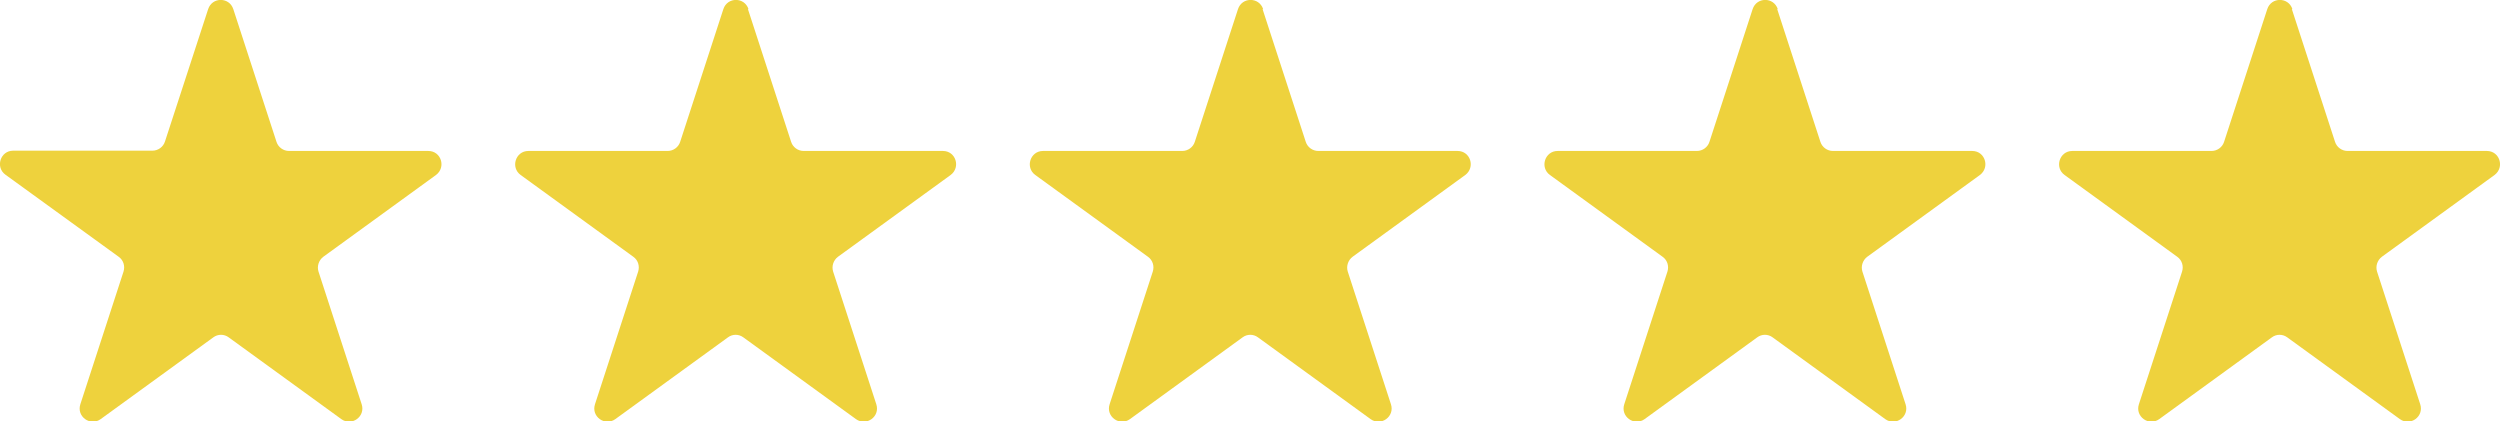 <?xml version="1.0" encoding="UTF-8"?>
<svg id="_Слой_2" data-name="Слой 2" xmlns="http://www.w3.org/2000/svg" viewBox="0 0 87.44 14.73">
  <defs>
    <style>
      .cls-1 {
        fill: #eed23d;
      }
    </style>
  </defs>
  <g id="_Слой_1-2" data-name="Слой 1">
    <g>
      <path class="cls-1" d="M8.16.32l1.51,4.64c.06.19.24.32.44.32h4.87c.45,0,.63.57.27.84l-3.94,2.86c-.16.12-.23.33-.17.52l1.51,4.64c.14.43-.35.78-.71.52l-3.94-2.86c-.16-.12-.38-.12-.54,0l-3.94,2.86c-.36.26-.85-.09-.71-.52l1.51-4.64c.06-.19,0-.4-.17-.52L.19,6.11c-.36-.26-.18-.84.27-.84h4.87c.2,0,.38-.13.44-.32L7.28.32c.14-.43.74-.43.88,0Z"/>
      <path class="cls-1" d="M26.16.32l1.51,4.64c.06.19.24.32.44.32h4.87c.45,0,.63.57.27.84l-3.94,2.86c-.16.12-.23.33-.17.52l1.51,4.64c.14.43-.35.78-.71.52l-3.94-2.86c-.16-.12-.38-.12-.54,0l-3.94,2.86c-.36.26-.85-.09-.71-.52l1.51-4.64c.06-.19,0-.4-.17-.52l-3.94-2.86c-.36-.26-.18-.84.27-.84h4.87c.2,0,.38-.13.44-.32l1.51-4.64c.14-.43.74-.43.88,0Z"/>
      <path class="cls-1" d="M44.16.32l1.51,4.64c.06.19.24.32.44.32h4.87c.45,0,.63.57.27.84l-3.94,2.86c-.16.12-.23.33-.17.52l1.51,4.64c.14.43-.35.78-.71.52l-3.94-2.86c-.16-.12-.38-.12-.54,0l-3.94,2.86c-.36.26-.85-.09-.71-.52l1.51-4.64c.06-.19,0-.4-.17-.52l-3.94-2.86c-.36-.26-.18-.84.27-.84h4.87c.2,0,.38-.13.44-.32l1.51-4.64c.14-.43.74-.43.88,0Z"/>
      <path class="cls-1" d="M62.16.32l1.51,4.64c.06.19.24.32.44.32h4.87c.45,0,.63.57.27.84l-3.94,2.86c-.16.12-.23.33-.17.52l1.51,4.64c.14.43-.35.78-.71.52l-3.94-2.86c-.16-.12-.38-.12-.54,0l-3.94,2.86c-.36.26-.85-.09-.71-.52l1.51-4.64c.06-.19,0-.4-.17-.52l-3.94-2.86c-.36-.26-.18-.84.27-.84h4.87c.2,0,.38-.13.44-.32l1.51-4.64c.14-.43.74-.43.88,0Z"/>
      <path class="cls-1" d="M80.16.32l1.51,4.64c.06.19.24.32.44.32h4.87c.45,0,.63.57.27.84l-3.94,2.86c-.16.12-.23.33-.17.52l1.51,4.64c.14.43-.35.78-.71.52l-3.94-2.86c-.16-.12-.38-.12-.54,0l-3.94,2.86c-.36.26-.85-.09-.71-.52l1.51-4.64c.06-.19,0-.4-.17-.52l-3.94-2.86c-.36-.26-.18-.84.27-.84h4.87c.2,0,.38-.13.44-.32l1.51-4.64c.14-.43.74-.43.88,0Z"/>
    </g>
  </g>
</svg>